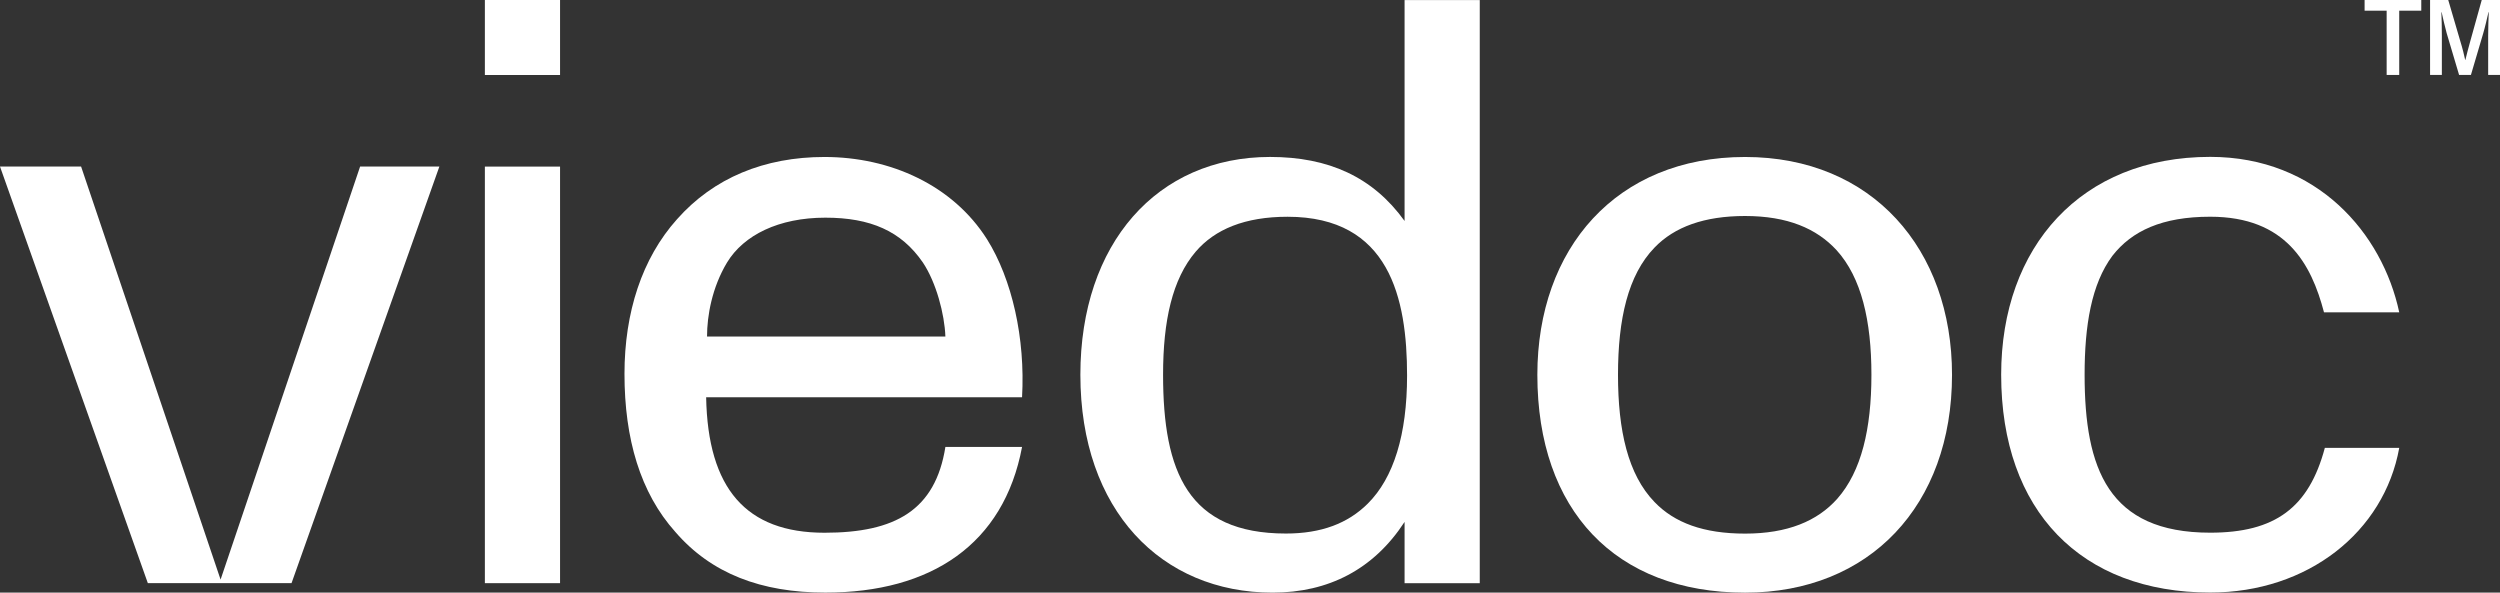 <svg width="135" height="32" viewBox="0 0 135 32" fill="none" xmlns="http://www.w3.org/2000/svg">
<rect x="0" y="0" width="135" height="32" fill="#333333" stroke="none"/>
<path d="M26.183 4.047V0H30.243V4.05H26.183V4.047ZM26.183 31.494V8.996H30.243V31.491H26.183V31.494Z" fill="white"/>
<path d="M19.446 8.994L11.911 31.298L4.379 8.994H0L7.983 31.489H15.743L23.726 8.994H19.446Z" fill="white"/>
<path d="M44.569 11.754C42.05 11.754 40.158 12.696 39.259 14.177C38.45 15.523 38.18 17.05 38.18 18.171H51.051C51.006 16.96 50.555 15.254 49.836 14.177C48.667 12.473 47.001 11.754 44.569 11.754ZM44.524 8.477C48.08 8.477 51.454 10.003 53.3 12.921C54.65 15.076 55.371 18.264 55.191 21.451H38.132C38.222 26.39 40.294 28.768 44.524 28.768C48.348 28.768 50.51 27.548 51.051 24.136H55.191C54.202 29.39 50.284 32 44.569 32C41.103 32 38.403 30.969 36.467 28.723C34.576 26.612 33.722 23.694 33.722 20.192C33.722 16.87 34.666 13.952 36.557 11.841C38.538 9.601 41.286 8.477 44.524 8.477Z" fill="white"/>
<path d="M69.529 11.705C67.227 11.705 65.604 12.379 64.567 13.591C63.305 15.072 62.806 17.318 62.806 20.236C62.806 25.489 64.159 28.811 69.439 28.811C71.336 28.811 72.778 28.272 73.86 27.195C75.258 25.804 75.982 23.468 75.982 20.281C75.982 16.107 75.035 11.705 69.529 11.705ZM79.907 0V31.494H75.847V28.184C74.178 30.745 71.741 32.002 68.718 32.002C62.716 32.002 58.34 27.558 58.34 20.238C58.34 13.144 62.49 8.475 68.582 8.475C71.741 8.475 74.133 9.552 75.847 11.932V0.003H79.907V0Z" fill="white"/>
<path d="M94.235 11.664C92.037 11.664 90.421 12.249 89.344 13.37C87.91 14.851 87.372 17.232 87.372 20.24C87.372 23.247 87.91 25.628 89.344 27.109C90.421 28.231 91.991 28.815 94.235 28.815C96.524 28.815 98.139 28.141 99.216 26.929C100.518 25.448 101.057 23.157 101.057 20.24C101.057 17.322 100.518 14.986 99.171 13.505C98.094 12.339 96.524 11.664 94.235 11.664ZM94.235 8.477C101.102 8.477 105.409 13.46 105.409 20.24C105.409 27.289 100.967 32.003 94.235 32.003C87.236 32.003 83.017 27.559 83.017 20.24C83.017 13.415 87.279 8.477 94.235 8.477Z" fill="white"/>
<path d="M119.351 31.997C124.631 31.997 128.74 28.72 129.559 24.186H125.541C124.677 27.418 122.854 28.765 119.351 28.765C113.842 28.765 112.569 25.307 112.569 20.234C112.569 17.586 112.933 15.34 114.07 13.814C115.118 12.468 116.757 11.703 119.351 11.703C123.449 11.703 124.812 14.261 125.496 16.866H129.559C128.649 12.602 125.13 8.471 119.351 8.471C112.386 8.471 108.063 13.319 108.063 20.234C108.063 27.598 112.389 31.997 119.351 31.997Z" fill="white"/>
<path d="M129.558 4.047V0.577H130.749V0H127.688V0.577H128.879V4.047H129.558Z" fill="white"/>
<path d="M131.86 4.047V1.942C131.86 1.473 131.85 0.965 131.834 0.664H131.85C131.913 0.947 132.028 1.468 132.12 1.791L132.791 4.047H133.43L134.091 1.809C134.194 1.463 134.313 0.942 134.377 0.659H134.393L134.372 1.243C134.367 1.481 134.361 1.706 134.361 1.92V4.047H135V0H134.014L133.396 2.219C133.282 2.624 133.197 2.965 133.13 3.238H133.12C133.072 3.008 132.98 2.619 132.855 2.219L132.205 0H131.224V4.047H131.86Z" fill="white"/>
</svg>
